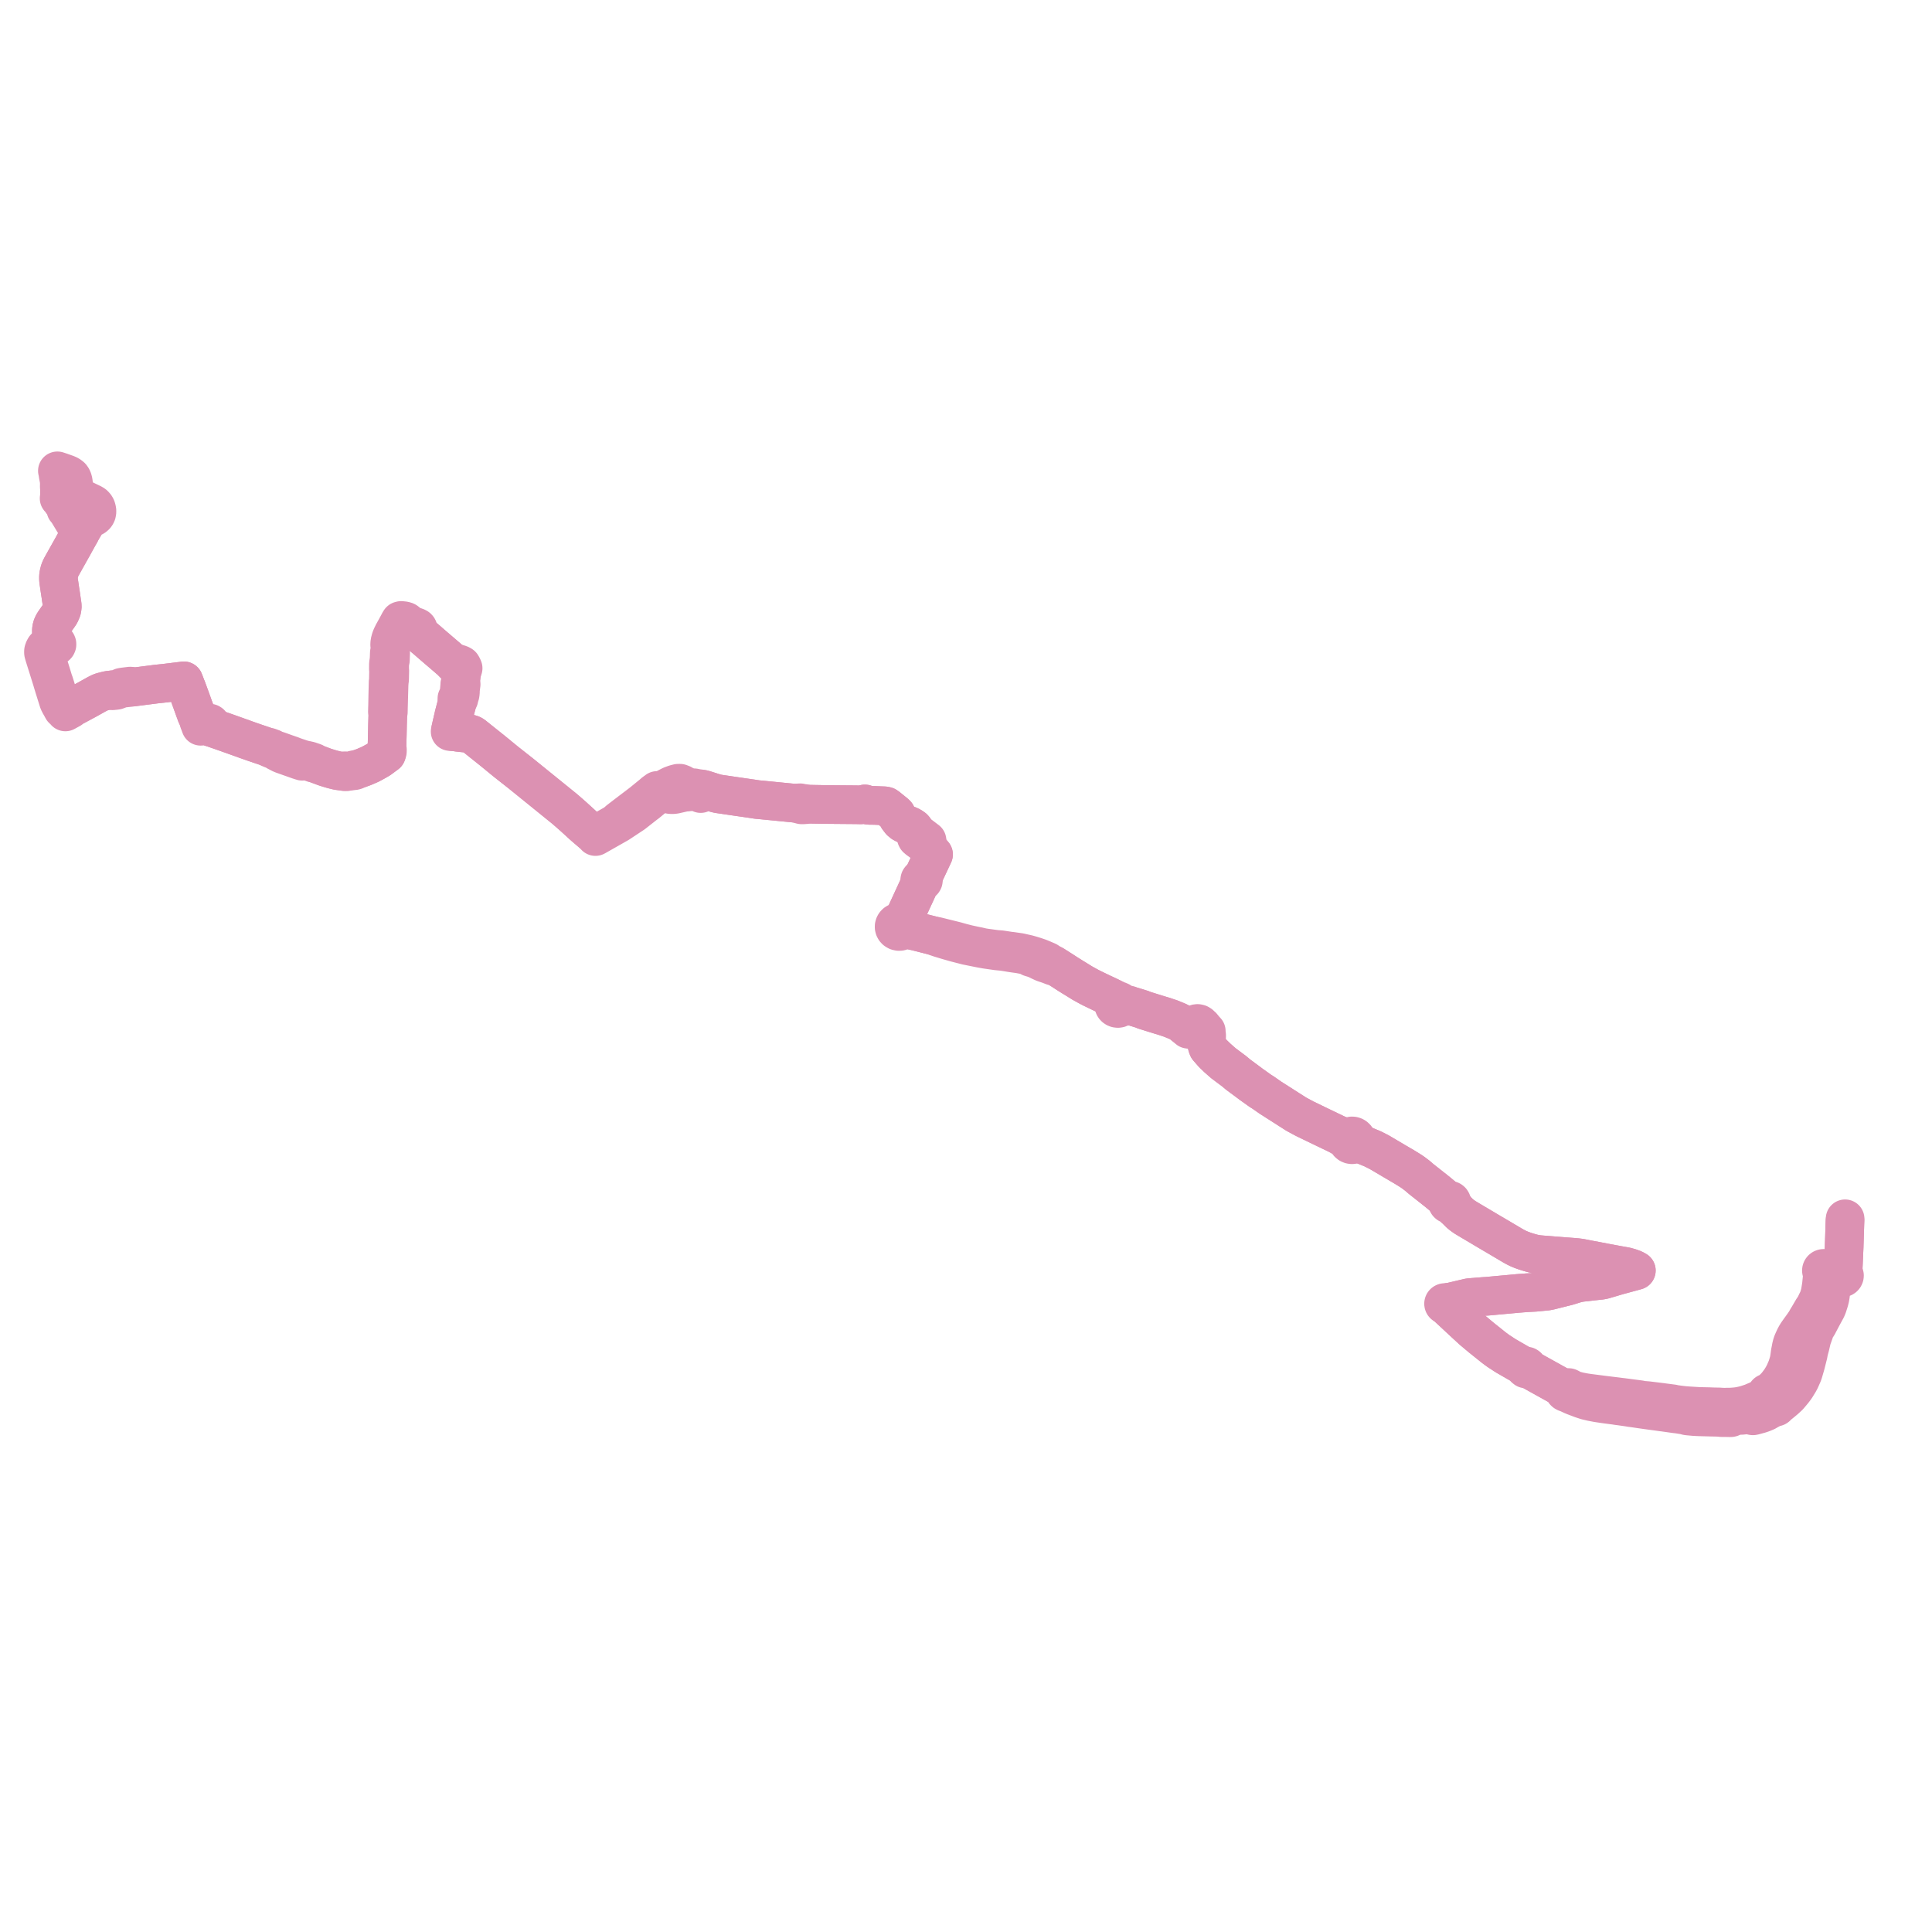     
<svg width="889.301" height="889.301" version="1.1"
     xmlns="http://www.w3.org/2000/svg">

  <title>Plan de ligne</title>
  <desc>Du 2024-07-01 au 9999-01-01</desc>

<path d='M 849.301 561.007 L 849.281 561.486 L 849.257 561.995 L 849.212 563.015 L 848.899 572.863 L 848.876 573.596 L 848.856 574.125 L 848.702 577.6 L 848.658 578.579 L 848.547 581.093 L 848.52 581.728 L 848.405 584.063 L 848.345 585.282 L 847.846 586.122 L 847.556 586.169 L 847.288 586.285 L 847.07 586.454 L 846.904 586.667 L 846.368 586.752 L 845.886 586.83 L 844.17 586.469 L 843.506 586.327 L 842.775 586.17 L 841.665 585.943 L 841.099 585.535 L 840.509 585.027 L 840.524 584.734 L 840.447 584.449 L 840.286 584.198 L 840.053 584.001 L 839.77 583.875 L 839.459 583.832 L 839.294 583.854 L 839.149 583.874 L 838.897 583.98 L 838.682 584.142 L 838.519 584.351 L 838.418 584.59 L 838.387 584.859 L 838.433 585.125 L 838.555 585.37 L 838.808 586.008 L 838.798 586.65 L 838.792 587.266 L 838.79 587.533 L 838.408 591.352 L 838.311 592.077 L 837.812 595.089 L 837.626 595.77 L 837.323 596.806 L 837.026 597.706 L 836.847 598.191 L 836.554 598.768 L 836.313 599.242 L 835.783 600.352 L 835.473 601.001 L 835.165 601.571 L 834.415 602.63 L 832.435 606.015 L 831.812 607.014 L 831.102 608.313 L 830.077 609.801 L 828.013 612.66 L 827.271 613.711 L 826.671 614.689 L 826.097 615.783 L 825.635 616.773 L 825.298 617.54 L 825.137 617.908 L 824.849 618.75 L 824.576 619.798 L 824.474 620.289 L 824.365 620.897 L 824.025 622.608 L 823.875 623.76 L 823.751 624.676 L 823.586 625.701 L 823.428 626.535 L 822.935 628.164 L 822.514 629.465 L 821.428 631.995 L 820.617 633.54 L 819.556 635.271 L 818.28 636.978 L 817.532 637.907 L 816.953 638.505 L 815.136 640.29 L 814.902 640.468 L 814.447 640.836 L 813.975 641.164 L 813.819 641.104 L 813.651 641.083 L 813.468 641.106 L 813.3 641.176 L 813.159 641.288 L 813.045 641.457 L 812.995 641.65 L 813.014 641.848 L 813.1 642.031 L 812.295 642.617 L 811.148 643.412 L 810.203 643.979 L 809.528 644.328 L 809.26 644.449 L 806.44 645.664 L 805.862 645.868 L 805.234 646.07 L 803.79 646.54 L 802.613 646.86 L 801.257 647.165 L 800.352 647.33 L 799.357 647.47 L 798.255 647.574 L 797.155 647.651 L 796.526 647.693 L 795.857 647.702 L 794.878 647.693 L 794.126 647.749 L 792.919 647.71 L 792.538 647.692 L 791.961 647.659 L 791.367 647.612 L 788.948 647.568 L 787.687 647.525 L 787.34 647.509 L 786.842 647.486 L 783.786 647.421 L 782.017 647.384 L 776.907 647.063 L 776.268 647.005 L 775.718 646.97 L 774.375 646.835 L 772.445 646.605 L 772.111 646.532 L 771.235 646.455 L 770.58 646.385 L 770.042 646.178 L 766.23 645.688 L 765.884 645.643 L 765.012 645.519 L 758.55 644.722 L 756.822 644.574 L 756.417 644.576 L 755.702 644.5 L 755.126 644.432 L 754.896 644.277 L 746.744 643.206 L 746.417 643.178 L 745.84 643.107 L 745.487 643.06 L 745.039 643.001 L 744.537 642.934 L 741.721 642.589 L 737.808 642.109 L 731.345 641.277 L 729.961 641.078 L 729.288 640.966 L 727.044 640.542 L 724.319 639.845 L 723.776 639.629 L 722.944 639.13 L 722.441 638.84 L 722.102 638.69 L 721.784 638.683 L 721.475 638.767 L 720.778 639.218 L 720.149 639.142 L 719.391 638.887 L 708.919 633.062 L 703.688 630.153 L 703.244 629.615 L 703.241 629.307 L 703.061 628.997 L 702.81 628.836 L 702.492 628.785 L 702.38 628.802 L 701.365 628.618 L 700.731 628.465 L 693.204 624.133 L 689.712 621.859 L 687.679 620.361 L 681.86 615.706 L 677.87 612.365 L 674.962 609.699 L 667.567 602.824 L 665.994 601.362 L 665.383 600.549 L 665.514 600.431 L 665.6 600.28 L 665.631 600.112 L 666.419 599.75 L 667.526 599.33 L 667.86 599.277 L 674.55 597.7 L 675.948 597.374 L 676.218 597.314 L 677.765 597.176 L 678.961 597.087 L 680.394 596.96 L 682.682 596.78 L 683.816 596.701 L 684.471 596.672 L 685.426 596.583 L 687.097 596.427 L 690.145 596.148 L 691.589 596.016 L 692.242 595.957 L 693.711 595.823 L 694.217 595.776 L 694.488 595.751 L 697.577 595.465 L 698.06 595.419 L 698.716 595.357 L 702.011 595.107 L 702.497 595.07 L 702.982 595.032 L 706.586 594.849 L 709.979 594.519 L 712.049 594.317 L 713.492 594.027 L 721.527 592.012 L 725.889 590.671 L 727.728 590.329 L 730.613 590.013 L 733.139 589.718 L 736.894 589.316 L 738.181 589.065 L 740.528 588.371 L 744.689 587.139 L 751.718 585.233 L 752.275 585.079 L 753.209 584.819 L 751.982 584.152 L 750.339 583.556 L 748.41 583.01 L 745.377 582.472 L 741.993 581.849 L 739.428 581.377 L 734.773 580.476 L 730.713 579.718 L 728.776 579.33 L 727.583 579.094 L 727.379 579.06 L 726.608 578.963 L 725.641 578.844 L 724.057 578.711 L 721.582 578.525 L 715.511 578.05 L 714.103 577.933 L 711.434 577.721 L 710.261 577.633 L 708.434 577.481 L 707.063 577.294 L 705.608 576.986 L 704.232 576.607 L 702.943 576.22 L 701.699 575.817 L 700.21 575.276 L 698.773 574.661 L 697.517 574.031 L 696.076 573.223 L 691.818 570.697 L 690.393 569.852 L 689.18 569.138 L 685.945 567.238 L 681.925 564.85 L 678.156 562.617 L 676.742 561.779 L 675.287 560.904 L 674.32 560.33 L 673.1 559.457 L 671.952 558.546 L 670.633 557.219 L 669.873 556.454 L 669.644 555.869 L 668.907 554.988 L 668.482 554.482 L 668.164 553.811 L 668.26 553.436 L 668.205 553.094 L 668.025 552.793 L 667.743 552.569 L 667.414 552.456 L 667.063 552.452 L 666.473 552.278 L 666.088 552.089 L 665.689 551.771 L 665.548 551.658 L 665.03 551.446 L 663.444 550.106 L 661.729 548.678 L 659.42 546.847 L 654.129 542.672 L 652.448 541.221 L 650.543 539.775 L 649.644 539.16 L 648.797 538.616 L 646.864 537.421 L 645.384 536.547 L 644.677 536.133 L 641.538 534.283 L 634.882 530.355 L 631.845 528.816 L 629.161 527.709 L 628.213 527.319 L 626.444 526.23 L 625.462 525.637 L 624.537 524.86 L 624.427 524.255 L 624.13 523.708 L 623.671 523.269 L 623.227 523.027 L 622.735 522.889 L 622.222 522.862 L 621.494 523.024 L 620.868 523.407 L 620.029 523.464 L 619.265 523.325 L 618.869 523.253 L 617.944 522.917 L 615.815 522.3 L 608.391 518.728 L 604.848 517.016 L 600.551 514.938 L 596.719 512.874 L 593.332 510.713 L 584.787 505.261 L 581.362 502.864 L 580.247 502.186 L 575.903 499.088 L 574.479 498.017 L 569.878 494.608 L 568.079 493.095 L 563.18 489.435 L 561.934 488.341 L 560.373 486.972 L 558.245 484.907 L 556.013 482.349 L 555.762 481.684 L 555.601 481.121 L 555.466 480.457 L 555.387 479.999 L 555.324 479.562 L 555.305 478.695 L 555.426 476.836 L 555.417 476.464 L 555.387 476.174 L 555.318 475.888 L 555.248 475.685 L 555.147 475.447 L 555.253 474.627 L 554.865 474.214 L 554.538 473.866 L 553.874 473.055 L 553.333 472.385 L 552.835 472.055 L 552.446 471.568 L 551.902 471.235 L 551.269 471.096 L 550.92 471.109 L 550.58 471.182 L 550.26 471.314 L 549.972 471.498 L 549.653 471.818 L 549.429 472.202 L 548.647 472.527 L 547.928 472.677 L 546.229 472.388 L 545.513 471.993 L 544.367 471.43 L 544.006 471.253 L 543.489 470.903 L 542.823 470.514 L 541.969 470.106 L 538.996 468.884 L 535.78 467.798 L 533.815 467.216 L 526.766 465.022 L 525.605 464.547 L 522.426 463.558 L 521.748 463.347 L 520.913 463.111 L 520.793 463.1 L 519.503 462.561 L 518.49 462.407 L 517.179 462.198 L 516.643 462.038 L 516.364 461.946 L 516.09 461.399 L 515.626 460.961 L 515.03 460.697 L 514.673 460.638 L 514.31 460.644 L 513.91 460.5 L 513.52 460.238 L 513.315 460.046 L 513.215 459.954 L 512.645 459.728 L 511.696 459.234 L 510.838 458.817 L 510.177 458.493 L 508.857 457.874 L 507.469 457.228 L 504.426 455.77 L 502.688 454.93 L 501.416 454.278 L 498.667 452.768 L 498.233 452.529 L 495.93 451.098 L 493.761 449.769 L 492.577 449.027 L 491.609 448.426 L 488.816 446.617 L 485.485 444.503 L 484.911 444.094 L 484.224 443.719 L 483.762 443.522 L 483.227 443.28 L 482.638 442.812 L 482.133 442.476 L 481.46 442.193 L 481.155 442.054 L 478.715 441.019 L 476.626 440.29 L 474.839 439.732 L 473.091 439.24 L 471.057 438.779 L 469.382 438.399 L 465.553 437.849 L 464.815 437.781 L 460.689 437.149 L 458.578 436.994 L 456.458 436.707 L 455.711 436.606 L 453.623 436.324 L 452.221 436.099 L 450.224 435.627 L 448.389 435.265 L 445.516 434.644 L 442.748 433.94 L 439.933 433.151 L 435.994 432.173 L 431.234 430.994 L 428.999 430.564 L 427.611 430.211 L 423.127 429.074 L 421.8 428.737 L 419.465 428.206 L 418.474 428 L 418.056 427.933 L 417.916 427.913 L 416.939 427.437 L 416.426 427.073 L 416.204 426.881 L 416.201 426.267 L 416.015 425.679 L 415.661 425.163 L 415.678 423.58 L 415.83 423.25 L 416.122 422.614 L 417.392 419.855 L 417.659 419.275 L 418.206 418.087 L 418.463 417.528 L 418.784 416.831 L 419.094 416.156 L 419.348 415.605 L 419.77 414.688 L 420.317 413.498 L 420.49 413.124 L 420.91 412.21 L 421.003 412.024 L 421.883 410.095 L 422.35 409.081 L 423.591 406.384 L 423.705 406.136 L 423.832 405.859 L 424.109 405.931 L 424.396 405.913 L 424.661 405.808 L 424.873 405.628 L 425.011 405.392 L 425.055 405.09 L 424.976 404.794 L 424.784 404.547 L 424.507 404.385 L 424.659 404.063 L 424.766 403.835 L 426.196 400.787 L 427.159 398.737 L 427.564 397.873 L 429.326 394.12 L 429.707 393.309 L 429.212 392.741 L 428.02 391.373 L 427.533 390.814 L 426.57 389.709 L 426.413 389.528 L 426.014 389.071 L 425.449 388.557 L 425.223 388.383 L 424.721 387.999 L 423.909 387.375 L 422.987 386.715 L 422.552 386.385 L 422.224 386.145 L 421.909 385.825 L 421.718 385.395 L 421.553 384.4 L 421.363 383.259 L 421.18 382.412 L 421.081 382.126 L 421.015 381.937 L 420.867 381.622 L 420.504 381.211 L 419.83 380.74 L 419.364 380.422 L 418.328 379.924 L 417.194 379.631 L 416.4 379.312 L 415.461 378.803 L 414.868 378.284 L 414.539 378.044 L 413.961 377.294 L 413.375 376.533 L 413.145 376.032 L 412.584 374.89 L 412.164 374.444 L 408.412 371.416 L 407.912 371.086 L 407.422 370.958 L 406.807 370.894 L 405.819 370.87 L 402.401 370.725 L 400.131 370.707 L 399.239 370.58 L 398.524 370.356 L 398.113 370.052 L 397.685 370.216 L 397.318 370.357 L 396.539 370.451 L 396.077 370.472 L 394.767 370.442 L 394.061 370.426 L 390.517 370.396 L 379.53 370.303 L 372.001 370.16 L 370.11 369.813 L 369.399 369.816 L 368.374 369.52 L 367.728 369.554 L 366.928 369.597 L 365.812 369.715 L 364.441 369.58 L 362.777 369.417 L 361.211 369.263 L 350.442 368.205 L 348.474 368.025 L 345.944 367.632 L 338.109 366.502 L 334.769 366.007 L 332.266 365.64 L 331.293 365.498 L 330.672 365.401 L 330.064 365.275 L 329.452 365.115 L 328.811 364.932 L 328.21 364.748 L 324.318 363.513 L 323.945 363.412 L 323.549 363.306 L 323.032 363.192 L 322.538 363.108 L 320.64 362.851 L 320.084 362.733 L 319.46 362.601 L 319.271 363.083 L 319.125 363.523 L 319.072 363.733 L 318.977 364.244 L 318.061 363.972 L 317.653 363.955 L 317.366 363.98 L 317.175 363.997 L 316.685 364.074 L 316.206 364.391 L 314.479 364.808 L 314.048 364.91 L 310.798 365.648 L 310.138 365.747 L 309.483 365.786 L 308.837 365.786 L 308.303 365.7 L 307.405 365.478 L 305.881 365.028 L 305.376 364.664 L 304.854 364.492 L 304.221 364.319 L 303.594 364.148 L 303.226 364.048 L 302.474 363.843 L 302.04 364.192 L 301.69 364.414 L 300.856 365.044 L 300.445 365.442 L 299.773 365.989 L 295.426 369.531 L 290.845 373.013 L 289.102 374.339 L 288.264 374.974 L 286.789 376.106 L 284.921 377.542 L 283.364 378.916 L 282.035 379.688 L 280.487 380.567 L 275.074 383.642 L 274.445 383.6 L 273.832 383.569 L 273.605 383.556 L 273.299 383.537 L 272.618 383.368 L 272.103 383.128 L 270.447 381.704 L 269.668 381.04 L 269.011 380.478 L 268.251 379.806 L 267.251 378.889 L 264.191 376.095 L 263.855 375.788 L 262.304 374.431 L 260.6 372.94 L 260.167 372.573 L 259.548 372.055 L 256.181 369.328 L 251.826 365.802 L 250.727 364.912 L 248.864 363.403 L 247.994 362.701 L 246.653 361.615 L 240.293 356.467 L 239.785 356.055 L 239.37 355.728 L 238.974 355.416 L 233.961 351.464 L 232.745 350.505 L 229.444 347.801 L 228.955 347.387 L 226.386 345.298 L 222.644 342.315 L 218.893 339.313 L 217.847 338.476 L 217.34 338.168 L 216.678 337.915 L 215.474 337.59 L 210.869 337.1 L 210.484 337.03 L 209.832 336.91 L 208.573 336.816 L 207.972 336.336 L 207.847 336.236 L 207.385 335.941 L 207.798 334.102 L 207.904 333.645 L 208.361 331.671 L 209.01 328.871 L 210.199 324.328 L 210.247 324.129 L 210.479 323.164 L 211.251 321.693 L 211.291 321.139 L 211.431 320.66 L 211.768 319.791 L 211.811 319.516 L 211.925 318.787 L 211.937 318.161 L 211.939 317.547 L 211.977 317.254 L 212.208 315.459 L 212.273 314.956 L 211.977 314.155 L 212.033 313.239 L 212.422 310.254 L 212.59 308.966 L 212.927 308.437 L 213.064 307.875 L 213.183 307.593 L 213.004 307.166 L 212.974 307.096 L 212.782 306.712 L 212.482 306.21 L 212.092 305.96 L 211.709 305.783 L 210.523 305.416 L 209.574 305.122 L 208.832 304.859 L 208.093 304.536 L 207.165 303.787 L 206.477 303.198 L 203.371 300.525 L 201.214 298.684 L 197.76 295.712 L 197.209 295.217 L 196.893 294.944 L 196.238 294.385 L 195.971 294.158 L 193.124 291.758 L 192.736 291.137 L 192.613 290.862 L 192.576 290.463 L 192.567 290.309 L 192.543 289.946 L 192.5 289.556 L 192.45 289.299 L 192.363 289.143 L 192.144 288.899 L 191.87 288.738 L 191.377 288.53 L 191.105 288.452 L 190.745 288.408 L 190.535 288.392 L 190.374 288.381 L 190.164 288.383 L 189.863 288.361 L 189.21 288.363 L 188.389 287.649 L 187.718 286.992 L 187.544 286.522 L 187.252 286.281 L 186.994 286.078 L 186.738 285.945 L 186.502 285.855 L 185.883 285.716 L 185.869 285.716 L 185.438 285.671 L 184.657 285.588 L 184.199 285.705 L 183.924 286.081 L 183.53 286.875 L 183.321 287.238 L 182.602 288.577 L 182.44 288.879 L 182.033 289.62 L 180.926 291.616 L 180.287 292.932 L 180.04 293.527 L 179.855 294.034 L 179.631 294.861 L 179.438 295.606 L 179.396 296.152 L 179.387 296.299 L 179.361 296.712 L 179.617 297.627 L 179.531 300.193 L 179.191 300.626 L 179.15 302.062 L 179.098 303.21 L 179.049 303.801 L 179.002 304.127 L 178.903 304.821 L 178.788 305.509 L 178.764 307.948 L 178.861 308.51 L 178.839 309.177 L 178.825 309.839 L 178.773 312.226 L 178.767 312.593 L 179.084 312.771 L 179.073 312.899 L 179.046 313.453 L 178.639 313.969 L 178.618 314.937 L 178.615 315.072 L 178.488 320.205 L 178.449 322.2 L 178.395 324.918 L 178.368 325.545 L 178.361 325.689 L 178.319 327.47 L 178.533 328.216 L 178.382 333.321 L 178.367 333.895 L 178.357 334.528 L 178.346 334.909 L 178.307 336.886 L 178.277 338.367 L 178.133 343.776 L 178.115 344.438 L 177.764 345.057 L 177.742 345.508 L 177.733 345.692 L 177.727 345.956 L 177.931 347.031 L 176.362 348.184 L 174.807 349.345 L 173.404 350.173 L 172.269 350.805 L 170.925 351.538 L 170.4 351.806 L 169.729 352.111 L 167.461 353.082 L 166.091 353.58 L 165.178 353.912 L 163.349 354.246 L 162.837 354.336 L 162.463 354.67 L 161.766 354.807 L 161.044 354.924 L 160.649 354.98 L 160.041 355.066 L 159.401 354.801 L 159.017 354.799 L 158.843 354.794 L 158.697 354.791 L 158.048 355.063 L 156.473 354.868 L 155.465 354.732 L 153.542 354.266 L 153.382 354.23 L 152.137 353.882 L 149.873 353.184 L 148.963 352.857 L 147.958 352.48 L 145.581 351.59 L 145.292 351.482 L 144.527 350.936 L 143.007 350.416 L 142.403 350.209 L 141.462 350 L 141.037 350.077 L 140.73 350.053 L 140.526 350.056 L 140.014 350.059 L 139.603 349.578 L 139.1 349.463 L 136.806 348.691 L 136.086 348.45 L 135.099 348.108 L 134.189 347.73 L 132.787 347.249 L 131.614 346.847 L 128.217 345.63 L 127.936 345.534 L 127.71 345.486 L 127.162 345.547 L 126.255 345.059 L 125.479 344.704 L 125.311 344.456 L 125.148 344.41 L 123.933 343.944 L 123.15 343.871 L 118.495 342.293 L 118.008 342.127 L 117.129 341.829 L 112.941 340.365 L 111.636 339.871 L 110.1 339.334 L 104.351 337.283 L 100.344 335.882 L 97.901 335.027 L 97.426 334.372 L 97.283 334.095 L 97.156 333.762 L 97.166 333.6 L 97.142 333.438 L 97.059 333.236 L 96.887 333.027 L 96.653 332.878 L 96.381 332.806 L 96.099 332.816 L 95.933 332.864 L 95.779 332.94 L 94.882 333.081 L 94.013 333.355 L 93.366 332.916 L 91.457 331.321 L 91.048 330.431 L 90.445 329.119 L 89.558 326.697 L 87.552 321.14 L 85.993 316.881 L 85.579 315.885 L 85.189 314.844 L 85.043 314.47 L 84.897 314.095 L 84.619 313.379 L 83.919 313.478 L 83.567 313.527 L 80.945 313.849 L 79.655 314.008 L 77.809 314.232 L 76.89 314.343 L 75.739 314.483 L 73.319 314.736 L 72.452 314.822 L 72.15 314.857 L 62.165 316.134 L 61.457 316.223 L 60.601 315.86 L 59.877 315.81 L 59.045 315.915 L 58.272 316.01 L 56.859 316.183 L 56.498 316.246 L 55.912 316.35 L 55.296 317.041 L 53.549 317.218 L 52.329 317.368 L 51.976 317.432 L 50.996 317.607 L 50.051 317.71 L 49.762 317.741 L 48.66 318.014 L 47.531 318.313 L 47.021 318.414 L 45.971 318.82 L 44.337 319.655 L 42.175 320.864 L 40.616 321.736 L 40.187 321.976 L 34.751 324.899 L 33.44 325.361 L 32.785 325.326 L 31.857 325.546 L 31.315 325.382 L 30.75 325.335 L 30.178 325.191 L 29.726 325 L 29.314 324.787 L 28.433 324.475 L 28.166 323.953 L 28.089 323.799 L 27.665 322.925 L 27.513 322.553 L 27.289 321.831 L 27.145 321.365 L 27.023 320.97 L 26.917 320.641 L 26.791 320.254 L 26.341 318.885 L 25.701 316.757 L 25.534 316.201 L 25.252 315.3 L 24.944 314.324 L 24.515 313.131 L 23.504 309.796 L 22.564 306.849 L 20.983 301.886 L 20.793 300.924 L 20.711 300.389 L 20.701 299.761 L 20.741 299.449 L 20.872 299.038 L 21.097 298.628 L 21.408 298.315 L 22.378 297.642 L 22.736 297.451 L 23.216 297.241 L 23.74 297.145 L 24.546 297.155 L 24.771 297.331 L 25.042 297.436 L 25.342 297.459 L 25.636 297.395 L 25.894 297.25 L 26.089 297.045 L 26.224 296.73 L 26.224 296.584 L 26.225 296.391 L 26.093 296.075 L 25.846 295.828 L 25.643 295.721 L 25.51 295.68 L 24.981 295.07 L 24.526 294.48 L 24.133 293.082 L 23.931 292.324 L 23.803 291.828 L 23.713 291.28 L 23.68 291.039 L 23.664 290.709 L 23.669 290.022 L 23.725 289.481 L 23.832 288.893 L 24.024 288.287 L 24.264 287.687 L 24.608 287.015 L 25.076 286.278 L 25.281 285.985 L 26.102 284.808 L 27.154 283.315 L 27.585 282.667 L 27.921 282.002 L 28.46 280.669 L 28.652 279.53 L 28.67 278.94 L 28.588 278.186 L 28.265 275.975 L 28.15 275.188 L 28.009 274.217 L 27.886 273.413 L 27.819 272.98 L 27.726 272.374 L 27.554 271.248 L 27.034 267.712 L 26.954 267.065 L 26.918 266.263 L 26.931 265.217 L 27.004 264.65 L 27.176 263.777 L 27.412 262.895 L 27.639 262.216 L 27.951 261.511 L 28.266 260.892 L 28.663 260.162 L 29.413 258.829 L 29.544 258.596 L 29.62 258.455 L 30.049 257.689 L 30.965 256.055 L 31.63 254.867 L 32.415 253.466 L 32.909 252.584 L 33.246 251.982 L 33.659 251.252 L 33.939 250.746 L 35.012 248.78 L 35.398 248.093 L 36.147 246.742 L 36.72 245.764 L 37.006 245.245 L 36.747 244.848 L 35.747 243.222 L 35.102 242.174 L 34.757 241.526 L 31.197 235.599 L 31.029 235.319 L 30.301 234.52 L 30.327 234.089 L 30.163 233.828 L 29.872 233.352 L 29.776 232.816 L 29.502 232.37 L 29.387 232.176 L 29.104 231.695 L 28.622 231.235 L 27.821 230.005 L 27.512 229.582 L 27.205 229.389 L 27.282 228.897 L 27.314 228.693 L 27.353 228.094 L 27.369 226.128' fill='transparent' stroke='#dc91b2' stroke-linecap='round' stroke-linejoin='round' stroke-width='17.786'/><path d='M 27.402 224.55 L 27.28 224.102 L 27.296 222.997 L 27.287 222.386 L 27.291 221.877 L 27.284 221.794 L 27.245 221.301 L 26.929 219.53 L 26.806 218.948 L 26.761 218.7 L 26.574 217.321 L 26.408 216.724 L 27.721 217.153 L 28.02 217.251 L 28.296 217.355 L 30.312 218.068 L 30.638 218.184 L 31.394 218.507 L 31.608 218.613 L 32.286 219.048 L 32.753 219.449 L 33.188 220.062 L 33.413 220.564 L 33.604 221.102 L 33.731 221.752 L 33.813 222.395 L 33.873 222.912 L 33.929 223.41 L 34.064 224.641 L 34.174 225.497 L 34.427 226.366 L 34.824 227.197 L 35.136 227.718 L 35.522 228.168 L 36.145 228.724 L 37.419 229.34 L 40.314 230.738 L 42.65 231.866 L 43.272 232.281 L 43.62 232.649 L 43.971 233.08 L 44.296 233.682 L 44.473 234.272 L 44.617 234.92 L 44.627 235.643 L 44.495 236.366 L 44.263 236.881 L 43.952 237.312 L 43.372 237.833 L 41.418 238.915 L 40.623 239.485 L 40.075 240.126 L 39.56 240.827 L 39.27 241.34 L 38.632 242.445 L 37.816 243.799 L 37.486 244.339 L 37.319 244.656 L 37.006 245.245 L 36.72 245.764 L 36.278 246.517 L 36.147 246.742 L 35.398 248.093 L 35.012 248.78 L 33.939 250.746 L 33.659 251.252 L 33.246 251.982 L 32.909 252.584 L 31.63 254.867 L 30.965 256.055 L 30.049 257.689 L 29.856 258.034 L 29.62 258.455 L 29.544 258.596 L 29.413 258.829 L 28.663 260.162 L 28.266 260.892 L 27.951 261.511 L 27.639 262.216 L 27.412 262.895 L 27.176 263.777 L 27.004 264.65 L 26.931 265.217 L 26.918 266.263 L 26.954 267.065 L 27.034 267.712 L 27.554 271.248 L 27.726 272.374 L 27.765 272.629 L 27.819 272.98 L 28.009 274.217 L 28.15 275.188 L 28.265 275.975 L 28.588 278.186 L 28.67 278.94 L 28.652 279.53 L 28.46 280.669 L 27.921 282.002 L 27.585 282.667 L 27.154 283.315 L 26.102 284.808 L 25.076 286.278 L 24.608 287.015 L 24.264 287.687 L 24.024 288.287 L 23.832 288.893 L 23.725 289.481 L 23.669 290.022 L 23.664 290.709 L 23.68 291.039 L 23.713 291.28 L 23.803 291.828 L 23.931 292.324 L 24.133 293.082 L 24.526 294.48 L 24.577 295.243 L 24.72 295.814 L 24.534 295.972 L 24.397 296.168 L 23.608 296.397 L 23.023 296.53 L 22.18 296.872 L 21.647 297.217 L 21.169 297.643 L 20.688 298.16 L 20.377 298.678 L 20.157 299.191 L 20.022 299.672 L 20 300.061 L 20.026 300.546 L 20.157 301.038 L 20.458 302.065 L 21.098 304.099 L 22.811 309.548 L 23.971 313.278 L 24.134 313.853 L 24.325 314.49 L 24.746 315.837 L 24.899 316.355 L 25.186 317.285 L 25.364 317.842 L 25.648 318.769 L 26.021 319.958 L 26.366 321.06 L 26.712 322.162 L 26.816 322.494 L 26.981 323.019 L 27.653 324.331 L 28 324.899 L 28.701 326.203 L 28.83 326.434 L 29.485 326.684 L 29.797 327.2 L 30.089 327.706 L 31.314 327.036 L 31.89 326.719 L 32.516 326.374 L 33.44 325.361 L 34.751 324.899 L 40.187 321.976 L 40.616 321.736 L 44.337 319.655 L 44.709 319.465 L 45.971 318.82 L 47.021 318.414 L 47.531 318.313 L 48.66 318.014 L 49.762 317.741 L 50.051 317.71 L 50.996 317.607 L 51.752 317.962 L 52.062 317.934 L 52.846 317.852 L 53.224 317.805 L 53.695 317.746 L 55.296 317.041 L 55.988 316.87 L 58.225 316.621 L 59.895 316.446 L 61.457 316.223 L 62.165 316.134 L 69.368 315.213 L 72.15 314.857 L 72.452 314.822 L 73.319 314.736 L 75.739 314.483 L 76.89 314.343 L 77.809 314.232 L 79.655 314.008 L 83.567 313.527 L 83.919 313.478 L 84.619 313.379 L 84.897 314.095 L 85.043 314.47 L 85.189 314.844 L 85.579 315.885 L 85.993 316.881 L 86.722 318.872 L 87.552 321.14 L 89.558 326.697 L 90.445 329.119 L 91.457 331.321 L 91.568 332.173 L 91.681 332.459 L 91.802 332.766 L 92 333.289 L 92.052 333.438 L 92.125 333.647 L 92.365 334.303 L 93.24 334.241 L 95.537 334.1 L 95.626 334.204 L 95.732 334.293 L 95.916 334.394 L 96.121 334.453 L 96.239 334.556 L 97.02 334.825 L 97.901 335.027 L 99.225 335.49 L 104.351 337.283 L 110.1 339.334 L 111.636 339.871 L 112.941 340.365 L 117.129 341.829 L 118.008 342.127 L 119.75 342.718 L 123.15 343.871 L 123.875 344.313 L 124.367 344.529 L 124.854 344.742 L 125.071 344.834 L 125.479 344.704 L 126.255 345.059 L 127.162 345.547 L 127.475 346.006 L 127.672 346.1 L 128.131 346.334 L 128.895 346.731 L 129.249 346.918 L 129.916 347.207 L 132.826 348.243 L 135.158 349.066 L 136.287 349.464 L 137.29 349.82 L 139.132 350.411 L 139.599 350.366 L 140.014 350.059 L 140.526 350.056 L 140.73 350.053 L 141.037 350.077 L 141.906 350.481 L 142.265 350.573 L 144.347 351.323 L 145.292 351.482 L 147.346 352.25 L 147.958 352.48 L 148.963 352.857 L 149.873 353.184 L 152.137 353.882 L 153.382 354.23 L 153.542 354.266 L 155.465 354.732 L 156.473 354.868 L 158.048 355.063 L 158.738 355.234 L 159.005 355.241 L 159.468 355.224 L 160.041 355.066 L 161.044 354.924 L 161.559 354.841 L 161.766 354.807 L 162.463 354.67 L 162.857 354.783 L 163.449 354.667 L 163.992 354.43 L 165.178 353.912 L 167.461 353.082 L 169.729 352.111 L 170.4 351.806 L 170.925 351.538 L 172.269 350.805 L 173.404 350.173 L 174.807 349.345 L 175.176 349.069 L 176.362 348.184 L 177.931 347.031 L 178.309 345.964 L 178.319 345.711 L 178.326 345.393 L 178.334 345.071 L 178.115 344.438 L 178.261 338.997 L 178.277 338.367 L 178.346 334.909 L 178.357 334.528 L 178.367 333.895 L 178.382 333.321 L 178.533 328.216 L 178.758 327.771 L 178.764 327.493 L 178.806 325.554 L 178.82 324.929 L 178.947 320.218 L 179.077 315.598 L 179.1 314.806 L 179.165 314.218 L 179.046 313.453 L 179.073 312.899 L 179.084 312.771 L 179.342 312.642 L 179.434 308.512 L 179.352 307.954 L 179.376 305.842 L 179.4 305.576 L 179.428 305.002 L 179.654 304.153 L 179.71 303.72 L 179.737 302.801 L 179.812 300.655 L 179.531 300.193 L 179.617 297.627 L 179.957 296.958 L 180.014 296.33 L 180.104 295.708 L 180.225 295.018 L 180.483 294.14 L 180.835 293.204 L 181.496 291.925 L 181.827 291.308 L 182.569 289.921 L 182.994 289.175 L 183.634 288.036 L 183.897 287.555 L 184.13 287.286 L 184.339 287.157 L 184.634 287.03 L 185.171 286.852 L 185.526 286.722 L 186.183 286.9 L 186.778 286.947 L 187.156 286.986 L 187.398 286.999 L 187.718 286.992 L 188.389 287.649 L 189.21 288.363 L 189.543 288.839 L 190.895 289.816 L 191.466 290.608 L 191.742 290.859 L 192.361 291.365 L 193.124 291.758 L 195.971 294.158 L 196.893 294.944 L 197.209 295.217 L 197.76 295.712 L 201.214 298.684 L 202.826 300.059 L 203.371 300.525 L 206.477 303.198 L 207.165 303.787 L 208.093 304.536 L 208.379 305.021 L 208.659 305.382 L 209.02 305.715 L 209.832 306.393 L 210.682 307.145 L 211.709 308.055 L 212.107 308.405 L 212.362 308.555 L 212.59 308.966 L 212.033 313.239 L 211.977 314.155 L 211.63 314.922 L 211.621 315.393 L 211.433 317.542 L 211.393 317.999 L 211.44 318.424 L 211.213 319.646 L 211.007 320.097 L 210.308 321.491 L 210.304 322.063 L 210.479 323.164 L 210.247 324.129 L 210.199 324.328 L 209.01 328.871 L 208.199 332.369 L 207.904 333.645 L 207.798 334.102 L 207.385 335.941 L 207.326 336.254 L 207.29 336.392 L 207.199 336.732 L 207.697 336.76 L 207.939 336.776 L 208.573 336.816 L 209.162 336.86 L 209.832 336.91 L 210.484 337.03 L 210.869 337.1 L 215.474 337.59 L 216.678 337.915 L 217.34 338.168 L 217.847 338.476 L 222.644 342.315 L 226.386 345.298 L 228.955 347.387 L 229.444 347.801 L 232.745 350.505 L 235.114 352.373 L 238.974 355.416 L 239.37 355.728 L 239.785 356.055 L 240.293 356.467 L 246.653 361.615 L 247.994 362.701 L 248.864 363.403 L 251.826 365.802 L 252.673 366.488 L 256.181 369.328 L 259.548 372.055 L 260.167 372.573 L 260.6 372.94 L 262.304 374.431 L 263.855 375.788 L 264.191 376.095 L 266.387 378.1 L 267.251 378.889 L 268.251 379.806 L 269.011 380.478 L 270.447 381.704 L 272.103 383.128 L 273.148 384.081 L 273.562 384.501 L 274.08 385.064 L 274.564 384.797 L 275.419 384.312 L 284.743 379.019 L 285.646 378.422 L 291.523 374.538 L 296.928 370.297 L 297.895 369.574 L 303.163 365.219 L 303.783 364.692 L 304.221 364.319 L 304.675 363.932 L 305.635 363.494 L 307.087 362.488 L 308.82 361.599 L 308.958 361.528 L 310.643 360.91 L 312.134 360.524 L 313.003 360.518 L 314.059 360.928 L 314.635 361.457 L 314.967 361.914 L 315.441 362.844 L 315.624 363.202 L 316.088 363.875 L 316.206 364.391 L 316.826 364.52 L 317.227 364.491 L 317.789 364.453 L 318.162 364.387 L 318.977 364.244 L 319.719 364.327 L 320.174 364.424 L 320.537 364.51 L 320.98 364.637 L 321.429 364.79 L 321.981 365.015 L 322.525 365.281 L 322.862 364.808 L 323.136 364.377 L 323.403 363.805 L 323.549 363.306 L 323.945 363.412 L 324.318 363.513 L 328.21 364.748 L 328.811 364.932 L 329.452 365.115 L 330.064 365.275 L 330.672 365.401 L 331.293 365.498 L 334.769 366.007 L 338.109 366.502 L 341.4 366.977 L 345.944 367.632 L 348.474 368.025 L 350.442 368.205 L 361.211 369.263 L 362.777 369.417 L 365.812 369.715 L 367.466 370.029 L 367.842 370.158 L 368.182 370.275 L 368.942 370.476 L 369.81 370.465 L 370.467 370.418 L 370.963 370.383 L 372.001 370.16 L 379.53 370.303 L 382.854 370.331 L 394.061 370.426 L 394.767 370.442 L 396.077 370.472 L 396.539 370.451 L 397.318 370.357 L 397.685 370.216 L 398.113 370.052 L 398.524 370.356 L 399.239 370.58 L 400.131 370.707 L 402.401 370.725 L 403.417 370.768 L 405.819 370.87 L 406.807 370.894 L 407.422 370.958 L 407.912 371.086 L 408.412 371.416 L 412.164 374.444 L 412.584 374.89 L 413.145 376.032 L 413.375 376.533 L 414.539 378.044 L 414.868 378.284 L 415.461 378.803 L 416.4 379.312 L 417.194 379.631 L 418.328 379.924 L 419.364 380.422 L 419.83 380.74 L 420.504 381.211 L 420.867 381.622 L 421.015 381.937 L 421.081 382.126 L 421.18 382.412 L 421.363 383.259 L 422.294 383.558 L 423.66 384.538 L 425.667 386.065 L 426.71 386.858 L 426.741 387.065 L 426.777 387.304 L 426.493 388.196 L 426.014 389.071 L 426.413 389.528 L 426.57 389.709 L 427.533 390.814 L 429.212 392.741 L 429.707 393.309 L 429.326 394.12 L 428.294 396.318 L 427.564 397.873 L 426.196 400.787 L 424.766 403.835 L 424.659 404.063 L 424.507 404.385 L 424.185 404.33 L 423.865 404.392 L 423.592 404.562 L 423.408 404.814 L 423.337 405.114 L 423.393 405.417 L 423.567 405.678 L 423.832 405.859 L 423.705 406.136 L 423.591 406.384 L 422.657 408.413 L 422.35 409.081 L 421.883 410.095 L 421.003 412.024 L 420.91 412.21 L 420.49 413.124 L 420.317 413.498 L 419.348 415.605 L 419.094 416.156 L 418.784 416.831 L 418.463 417.528 L 418.206 418.087 L 417.828 418.909 L 417.659 419.275 L 417.392 419.855 L 416.122 422.614 L 415.83 423.25 L 415.678 423.58 L 414.899 424.297 L 414.572 424.499 L 413.978 424.405 L 413.377 424.457 L 412.811 424.651 L 412.361 424.931 L 411.958 425.359 L 411.705 425.813 L 411.573 426.309 L 411.57 426.836 L 411.617 427.015 L 411.703 427.349 L 411.963 427.816 L 412.336 428.212 L 412.98 428.592 L 413.721 428.759 L 414.366 428.719 L 414.975 428.515 L 415.5 428.163 L 416.687 427.989 L 417.916 427.913 L 418.056 427.933 L 418.474 428 L 419.465 428.206 L 421.8 428.737 L 426.099 429.828 L 427.611 430.211 L 428.999 430.564 L 432.459 431.76 L 435.904 432.808 L 437.389 433.233 L 440.105 434.004 L 441.384 434.33 L 445.016 435.267 L 448.802 436.028 L 451.448 436.559 L 453.769 436.974 L 455.868 437.277 L 456.617 437.385 L 457.982 437.581 L 458.81 437.701 L 461.657 437.977 L 463.265 438.229 L 465.002 438.519 L 466.574 438.759 L 469.147 439.12 L 472.368 439.727 L 473.673 440.078 L 474.245 440.656 L 475.822 441.128 L 477.214 441.655 L 478.742 442.417 L 480.069 443.025 L 480.309 443.135 L 480.775 443.298 L 481.627 443.58 L 482.371 443.83 L 483.034 444.052 L 484.604 444.686 L 485.485 444.503 L 488.816 446.617 L 490.303 447.58 L 491.609 448.426 L 492.577 449.027 L 493.761 449.769 L 495.93 451.098 L 498.233 452.529 L 501.416 454.278 L 502.688 454.93 L 504.426 455.77 L 507.469 457.228 L 508.002 457.476 L 508.857 457.874 L 510.177 458.493 L 510.838 458.817 L 511.696 459.234 L 512.645 459.728 L 512.82 460.293 L 513.028 460.891 L 513.071 461.256 L 512.873 461.517 L 512.727 461.806 L 512.631 462.168 L 512.617 462.542 L 512.673 462.863 L 512.791 463.167 L 512.978 463.464 L 513.222 463.722 L 513.59 463.972 L 514.01 464.133 L 514.237 464.157 L 514.617 464.196 L 515.108 464.113 L 515.558 463.913 L 515.885 463.642 L 516.161 463.33 L 516.567 463.223 L 517.094 463.105 L 517.693 463.079 L 518.346 463.117 L 519.448 463.206 L 520.793 463.1 L 520.913 463.111 L 521.748 463.347 L 522.426 463.558 L 525.605 464.547 L 526.766 465.022 L 528.164 465.457 L 533.815 467.216 L 535.78 467.798 L 538.996 468.884 L 541.969 470.106 L 542.823 470.514 L 543.489 470.903 L 544.006 471.253 L 545.114 472.296 L 546.458 473.34 L 546.935 473.772 L 547.476 473.842 L 547.915 473.846 L 548.422 473.851 L 548.852 473.856 L 549.715 473.933 L 550.105 474.271 L 550.375 474.416 L 550.667 474.516 L 550.972 474.57 L 551.283 474.577 L 551.794 474.479 L 552.256 474.253 L 553.161 474.517 L 553.665 474.726 L 554.115 475.035 L 554.523 475.462 L 554.734 475.839 L 554.821 476.146 L 554.852 476.479 L 554.858 476.894 L 554.829 477.868 L 554.805 478.682 L 555.324 479.562 L 555.387 479.999 L 555.466 480.457 L 555.601 481.121 L 555.762 481.684 L 556.013 482.349 L 558.245 484.907 L 560.373 486.972 L 563.18 489.435 L 568.079 493.095 L 569.878 494.608 L 574.479 498.017 L 575.903 499.088 L 579.709 501.802 L 580.247 502.186 L 581.362 502.864 L 584.787 505.261 L 593.332 510.713 L 596.719 512.874 L 600.551 514.938 L 608.391 518.728 L 610.776 519.876 L 615.815 522.3 L 617.781 523.486 L 619.004 524.098 L 619.249 524.246 L 620.181 524.816 L 620.229 525.324 L 620.411 525.805 L 620.715 526.229 L 621.179 526.603 L 621.735 526.842 L 622.341 526.927 L 622.917 526.859 L 623.453 526.651 L 623.912 526.319 L 625.003 526.357 L 625.622 526.54 L 626.033 526.662 L 628.213 527.319 L 629.161 527.709 L 631.845 528.816 L 634.882 530.355 L 641.538 534.283 L 644.677 536.133 L 645.384 536.547 L 646.864 537.421 L 648.797 538.616 L 649.644 539.16 L 650.543 539.775 L 652.448 541.221 L 654.129 542.672 L 657.215 545.107 L 659.42 546.847 L 661.729 548.678 L 663.444 550.106 L 665.03 551.446 L 665.298 551.861 L 665.835 552.334 L 666.247 553.1 L 666.197 553.47 L 666.259 553.739 L 666.399 553.982 L 666.608 554.177 L 666.874 554.311 L 667.17 554.368 L 667.471 554.343 L 668.08 554.804 L 669.3 556.051 L 669.873 556.454 L 670.633 557.219 L 671.952 558.546 L 673.1 559.457 L 674.32 560.33 L 675.287 560.904 L 676.742 561.779 L 679.387 563.347 L 681.925 564.85 L 685.945 567.238 L 689.18 569.138 L 690.393 569.852 L 691.818 570.697 L 696.076 573.223 L 697.517 574.031 L 698.773 574.661 L 700.21 575.276 L 701.699 575.817 L 702.943 576.22 L 704.232 576.607 L 705.608 576.986 L 707.063 577.294 L 708.434 577.481 L 710.261 577.633 L 711.434 577.721 L 714.103 577.933 L 715.511 578.05 L 716.889 578.158 L 721.582 578.525 L 724.057 578.711 L 725.641 578.844 L 726.608 578.963 L 727.379 579.06 L 727.583 579.094 L 728.776 579.33 L 730.713 579.718 L 734.773 580.476 L 739.428 581.377 L 745.377 582.472 L 748.41 583.01 L 750.339 583.556 L 751.982 584.152 L 753.209 584.819 L 752.275 585.079 L 751.718 585.233 L 744.689 587.139 L 741.172 588.18 L 738.181 589.065 L 736.894 589.316 L 733.139 589.718 L 730.613 590.013 L 727.728 590.329 L 725.889 590.671 L 721.527 592.012 L 713.492 594.027 L 712.049 594.317 L 709.979 594.519 L 706.586 594.849 L 702.982 595.032 L 702.497 595.07 L 702.011 595.107 L 698.716 595.357 L 698.06 595.419 L 697.577 595.465 L 694.488 595.751 L 694.217 595.776 L 693.711 595.823 L 692.242 595.957 L 691.589 596.016 L 690.538 596.112 L 687.097 596.427 L 685.426 596.583 L 684.471 596.672 L 683.816 596.701 L 682.682 596.78 L 680.394 596.96 L 678.961 597.087 L 677.765 597.176 L 676.218 597.314 L 675.948 597.374 L 674.55 597.7 L 669.146 598.974 L 667.86 599.277 L 667.526 599.33 L 666.333 599.411 L 665.737 599.504 L 665.296 599.612 L 665.181 599.576 L 665.06 599.561 L 664.909 599.578 L 664.768 599.63 L 664.646 599.715 L 664.551 599.827 L 664.491 599.959 L 664.484 600.006 L 664.47 600.1 L 664.489 600.241 L 664.546 600.374 L 664.639 600.487 L 664.758 600.573 L 664.898 600.628 L 665.048 600.647 L 665.994 601.362 L 667.606 602.861 L 674.962 609.699 L 677.87 612.365 L 681.86 615.706 L 687.679 620.361 L 689.015 621.345 L 689.712 621.859 L 693.204 624.133 L 700.731 628.465 L 701.188 628.856 L 701.356 629.039 L 701.805 629.529 L 701.907 629.818 L 702.278 630.105 L 702.681 630.133 L 703.033 629.961 L 703.126 629.976 L 703.688 630.153 L 707.845 632.465 L 719.391 638.887 L 719.909 639.381 L 720.299 639.752 L 720.052 640.197 L 720.084 640.437 L 720.18 640.643 L 720.411 640.841 L 720.786 641.032 L 721.042 641.051 L 723.734 642.299 L 724.646 642.674 L 725.398 642.96 L 727.818 643.88 L 729.933 644.581 L 730.174 644.663 L 732.598 645.237 L 735.254 645.746 L 738.199 646.185 L 739.036 646.306 L 743.693 646.921 L 744.087 646.989 L 744.666 647.082 L 745.555 647.186 L 747.808 647.507 L 749.708 647.777 L 750.585 647.933 L 751.141 648.01 L 752.19 648.15 L 753.151 648.281 L 753.993 648.411 L 754.23 648.444 L 755.371 648.614 L 757.961 648.985 L 758.695 649.082 L 762.981 649.659 L 765.242 649.981 L 765.769 650.035 L 768.192 650.378 L 771.095 650.788 L 771.593 650.841 L 771.799 650.86 L 772.41 650.94 L 773.023 651.029 L 773.93 651.183 L 775.338 651.378 L 776.094 651.637 L 776.877 651.783 L 779.925 652.056 L 781.588 652.141 L 782.861 652.184 L 787.618 652.31 L 788.121 652.321 L 789.429 652.347 L 790.568 652.37 L 791.653 652.432 L 792.018 652.503 L 792.488 652.527 L 794.303 652.524 L 796.125 652.577 L 796.728 652.564 L 796.969 652.499 L 797.336 652.297 L 798.075 651.814 L 798.39 651.686 L 798.735 651.586 L 800.699 651.524 L 801.856 651.488 L 802.331 651.433 L 803.635 651.284 L 804.558 651.176 L 804.832 651.168 L 805.035 651.171 L 805.365 651.231 L 805.803 651.371 L 806.301 651.584 L 806.593 651.674 L 806.878 651.707 L 807.162 651.674 L 810.197 650.842 L 811.217 650.499 L 812.239 650.075 L 812.853 649.821 L 813.257 649.628 L 813.604 649.394 L 814.978 648.632 L 816.368 647.861 L 816.728 647.739 L 817.018 647.617 L 817.229 647.696 L 817.457 647.7 L 817.655 647.638 L 817.82 647.519 L 817.935 647.357 L 817.972 647.177 L 817.979 646.993 L 818.379 646.864 L 818.962 646.448 L 820.236 645.419 L 821.102 644.7 L 821.643 644.251 L 822.821 643.164 L 823.417 642.597 L 824.466 641.357 L 825.35 640.293 L 826.174 639.213 L 826.548 638.674 L 826.803 638.302 L 827.729 636.787 L 828.109 636.165 L 828.553 635.334 L 828.802 634.818 L 829.082 634.183 L 829.811 632.529 L 830.097 631.688 L 831.007 628.576 L 831.167 628.008 L 832.315 623.451 L 832.486 622.525 L 832.697 621.572 L 833.021 620.363 L 833.231 619.581 L 833.454 618.616 L 833.968 616.389 L 834.245 615.601 L 835.359 612.441 L 835.621 611.713 L 835.928 611.142 L 836.676 610.051 L 838.985 605.676 L 840.337 603.189 L 840.708 602.519 L 841.223 601.295 L 841.302 601.039 L 841.49 600.447 L 841.794 599.49 L 842.022 598.768 L 842.333 597.525 L 842.523 596.435 L 842.869 593.598 L 843.172 591.112 L 843.309 590.593 L 843.512 590.173 L 843.745 589.755 L 844.103 589.348 L 844.583 588.952 L 845.441 588.506 L 846.221 588.132 L 846.427 588.077 L 847.084 587.904 L 847.334 588.084 L 847.628 588.193 L 847.942 588.221 L 848.19 588.184 L 848.424 588.096 L 848.665 587.933 L 848.852 587.716 L 848.922 587.558 L 848.982 587.424 L 849.013 587.109 L 848.942 586.8 L 848.797 586.55 L 848.585 586.346 L 848.345 585.282 L 848.52 581.728 L 848.547 581.093 L 848.658 578.579 L 848.702 577.6 L 848.751 576.487 L 848.856 574.125 L 848.876 573.596 L 849.212 563.015 L 849.257 561.995' fill='transparent' stroke='#dc91b2' stroke-linecap='round' stroke-linejoin='round' stroke-width='17.786'/>
</svg>
